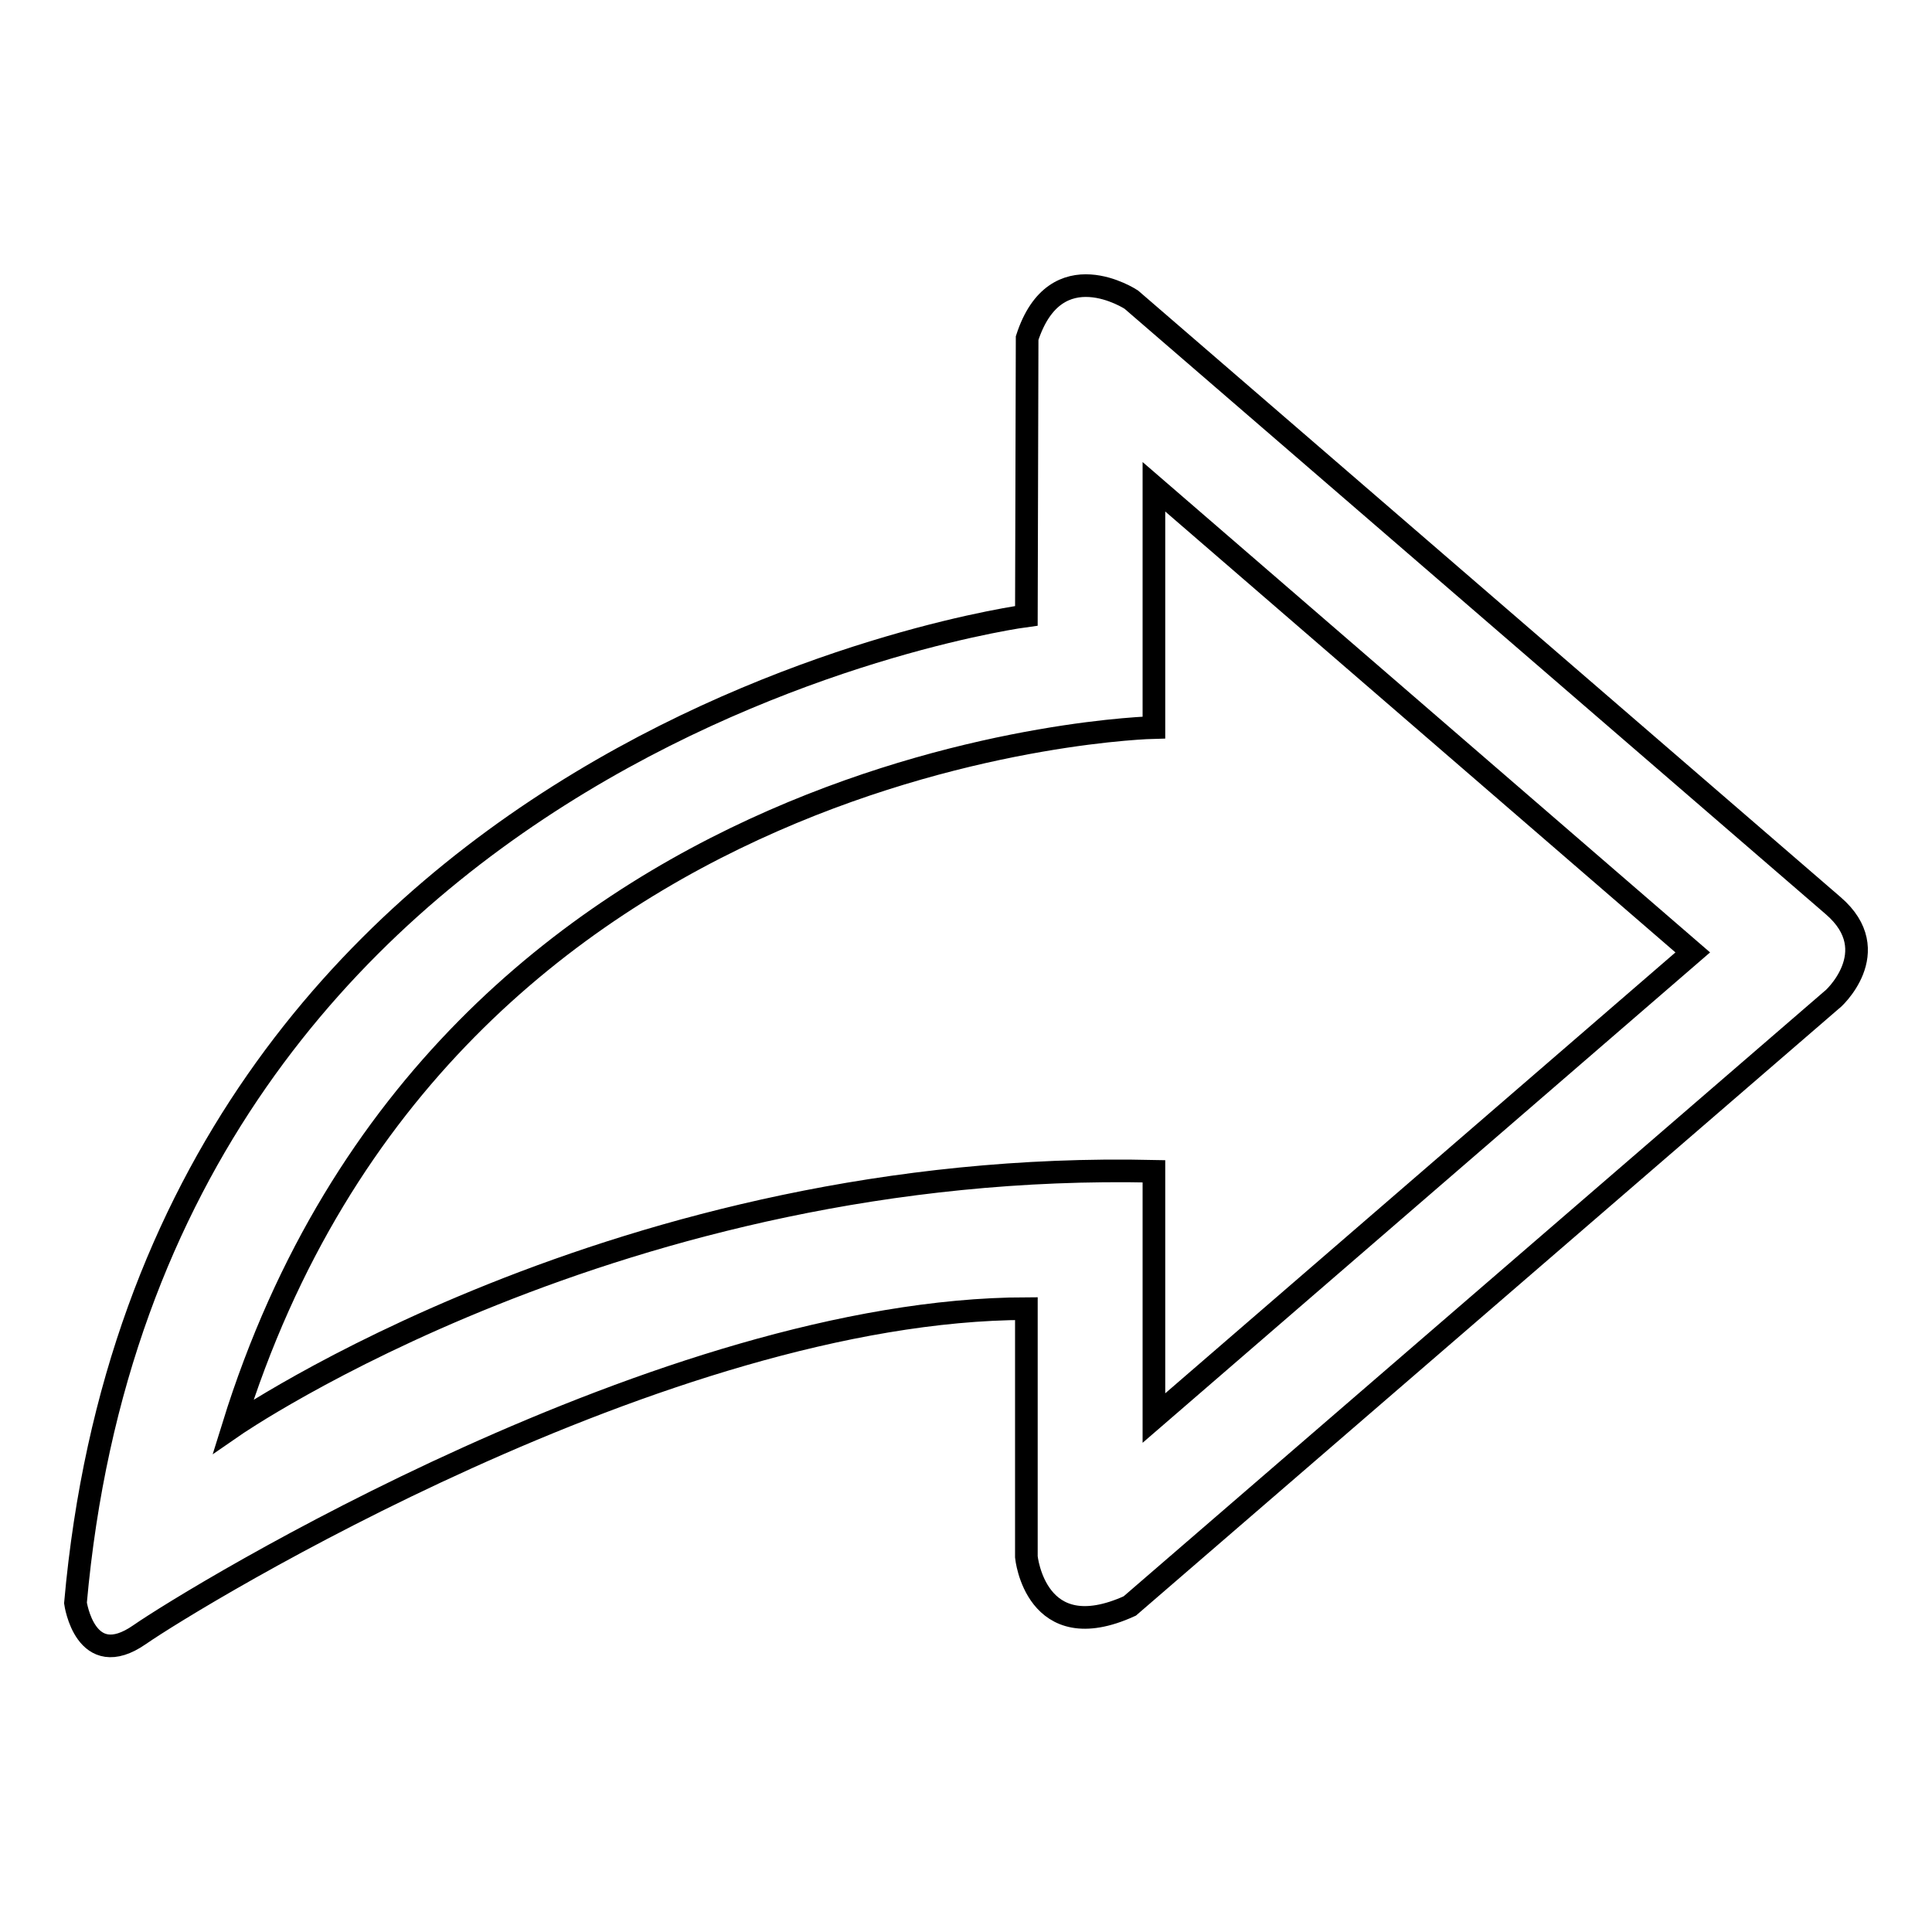 <?xml version="1.0" encoding="utf-8"?>
<!-- Svg Vector Icons : http://www.onlinewebfonts.com/icon -->
<!DOCTYPE svg PUBLIC "-//W3C//DTD SVG 1.1//EN" "http://www.w3.org/Graphics/SVG/1.1/DTD/svg11.dtd">
<svg version="1.1" xmlns="http://www.w3.org/2000/svg" xmlns:xlink="http://www.w3.org/1999/xlink" x="0px" y="0px" viewBox="0 0 256 256" enable-background="new 0 0 256 256" xml:space="preserve">
<g><g><path stroke-width="3" fill-opacity="0" stroke="#000000"  d="M242.9,120l-93-80.3c0,0-10-6.6-13.8,5.1L136,81.6c0,0-115.7,15.3-126,130.8c0,0,1.3,9.2,8.5,4.2c7.2-5,69.5-43.1,117.5-43.2v32.9c0,0,1.2,12.2,13.7,6.5l93-80.3C242.7,132.6,250,126.1,242.9,120z M152.9,187.9v-32.7c-70.8-1.6-122,33.8-122,33.8c28.1-90.5,122-92.6,122-92.6V64.5l71.4,61.7L152.9,187.9z"/></g></g>
</svg>